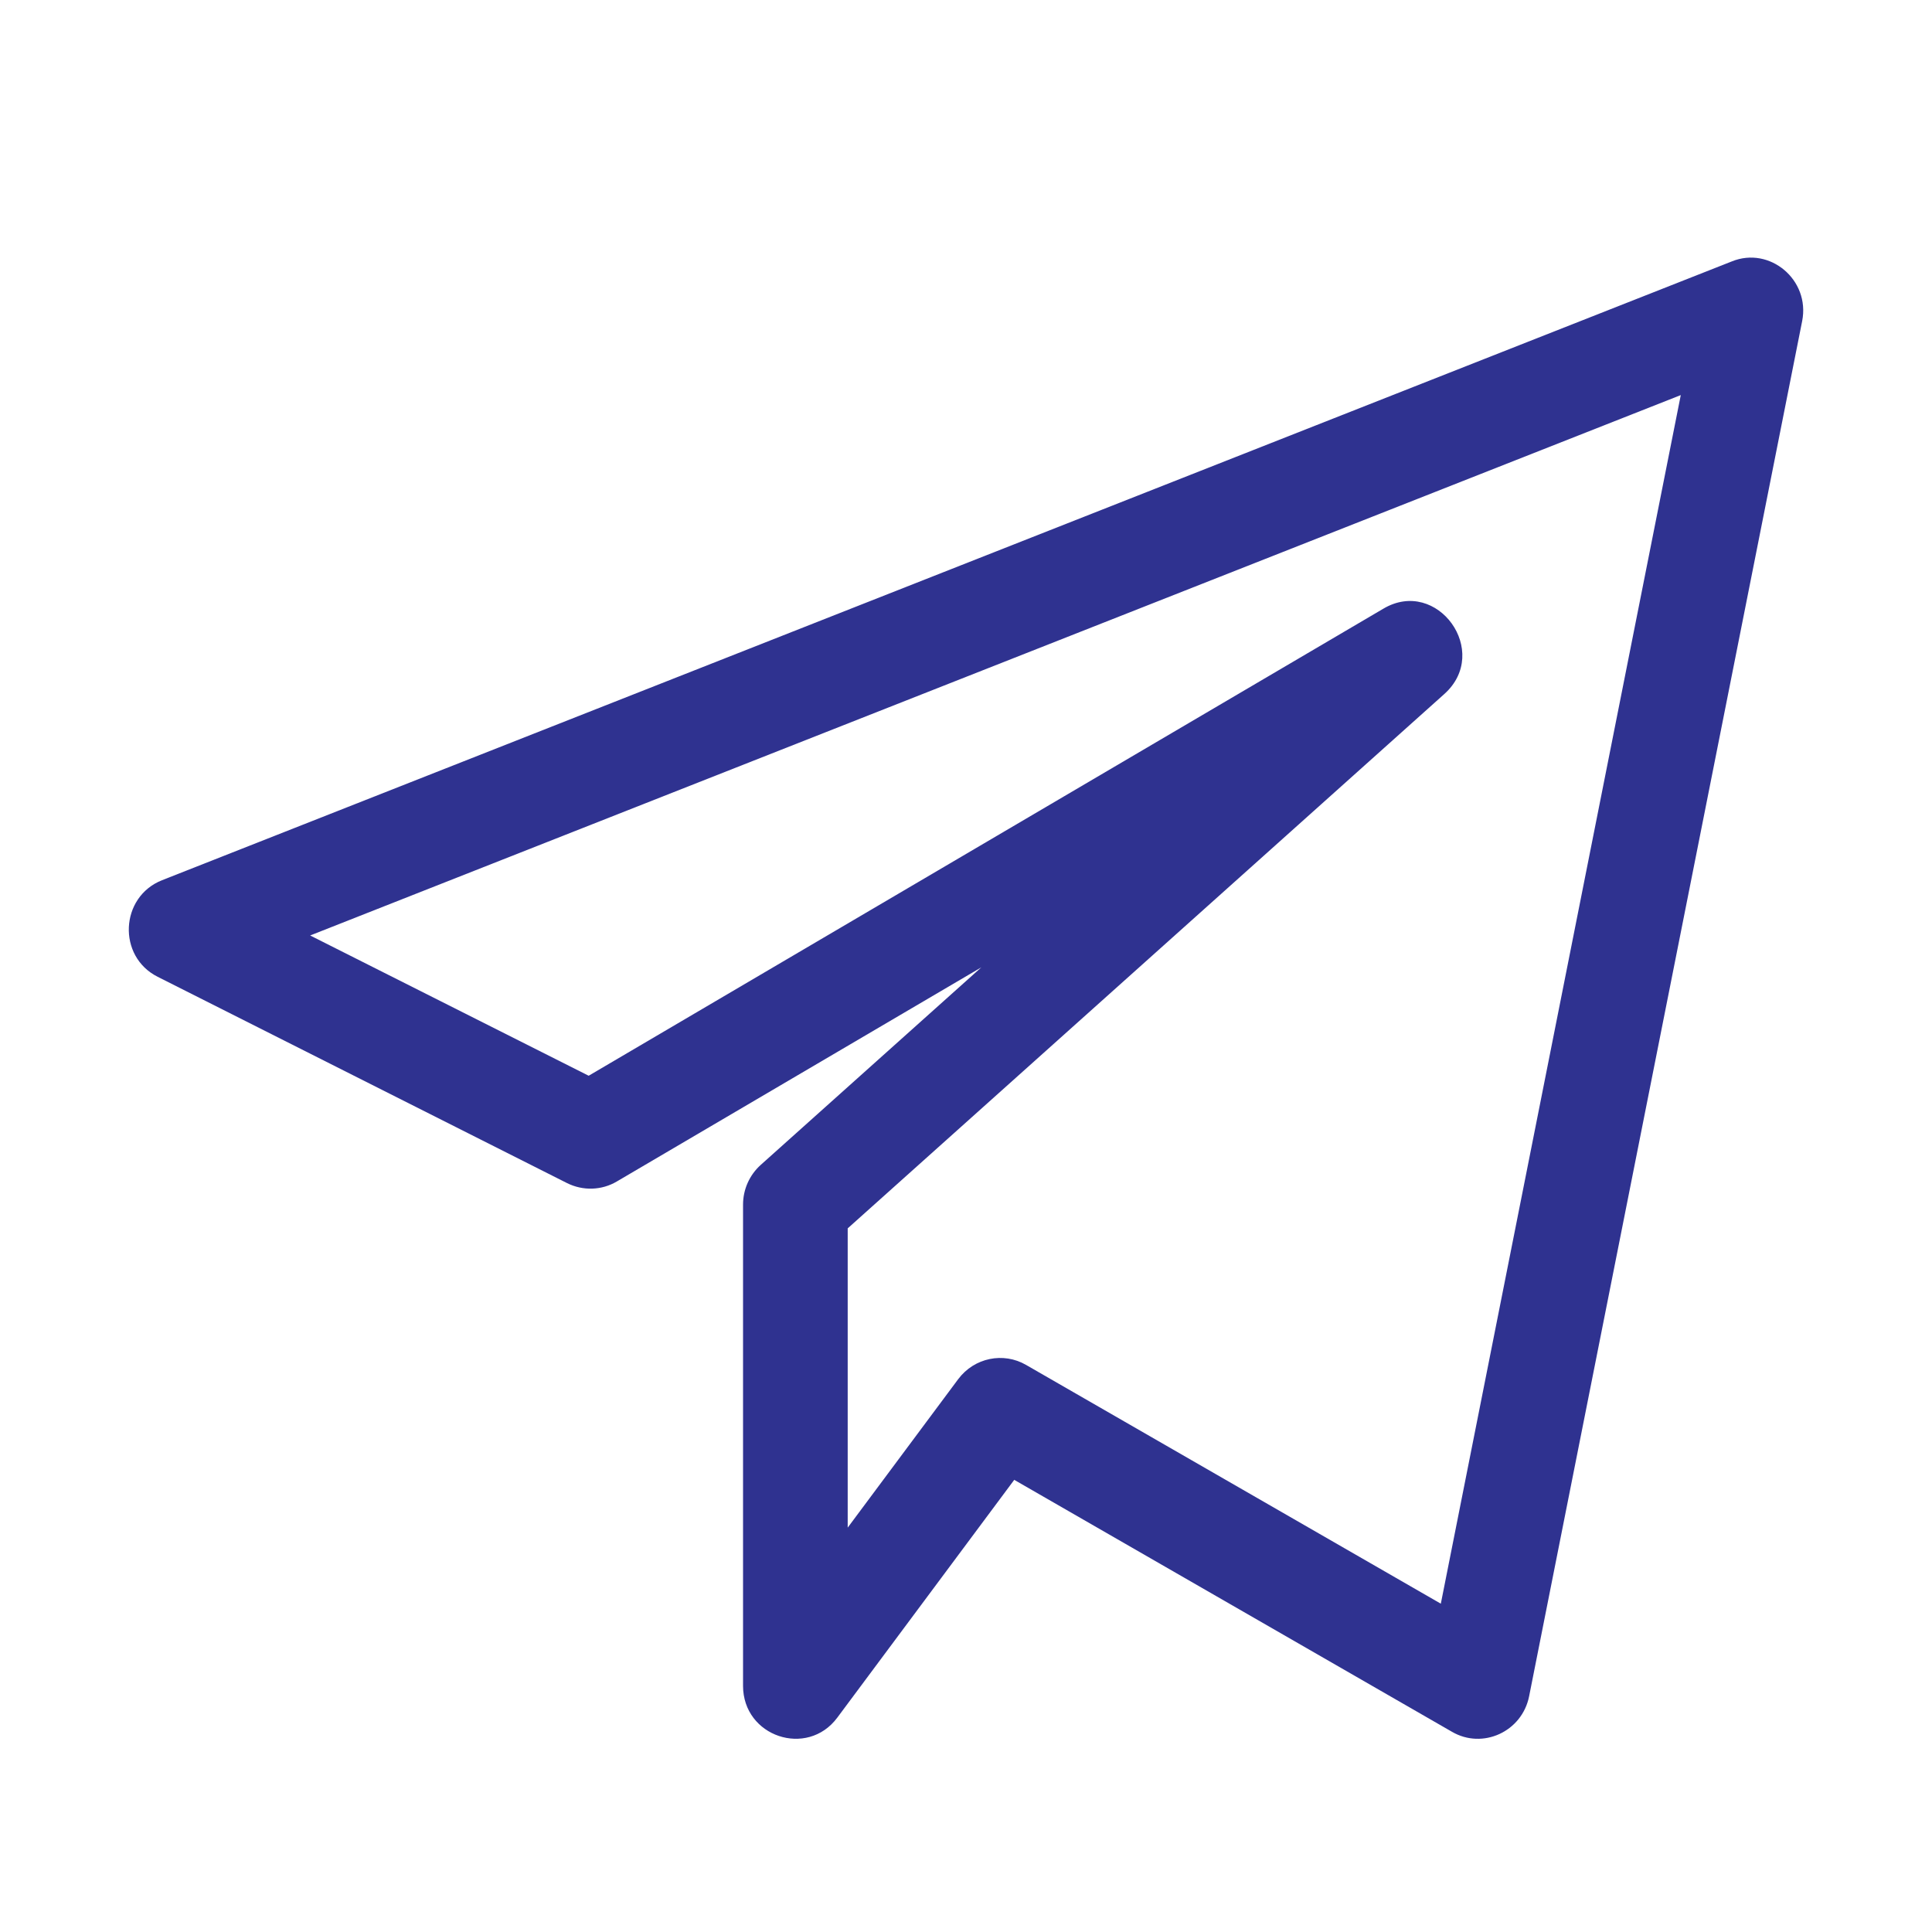 <svg width="30" height="30" viewBox="0 0 30 30" fill="none" xmlns="http://www.w3.org/2000/svg">
<path d="M2.449 15.168L8.807 18.372C9.053 18.494 9.343 18.485 9.578 18.346L15.238 15.021L11.812 18.089C11.638 18.246 11.538 18.469 11.538 18.705V26.178C11.538 26.967 12.534 27.299 13.001 26.672L15.749 22.979L22.546 26.891C23.023 27.169 23.634 26.89 23.744 26.34L27.984 4.985C28.11 4.344 27.479 3.82 26.892 4.059L2.516 13.668C1.862 13.927 1.819 14.852 2.449 15.168ZM26.099 6.135L22.373 24.902L15.932 21.194C15.581 20.991 15.13 21.081 14.88 21.414L13.163 23.721V19.074L22.427 10.777C23.16 10.121 22.318 8.955 21.48 9.452L9.141 16.704L4.816 14.526L26.099 6.135Z" fill="#2F3290"/>
</svg>
